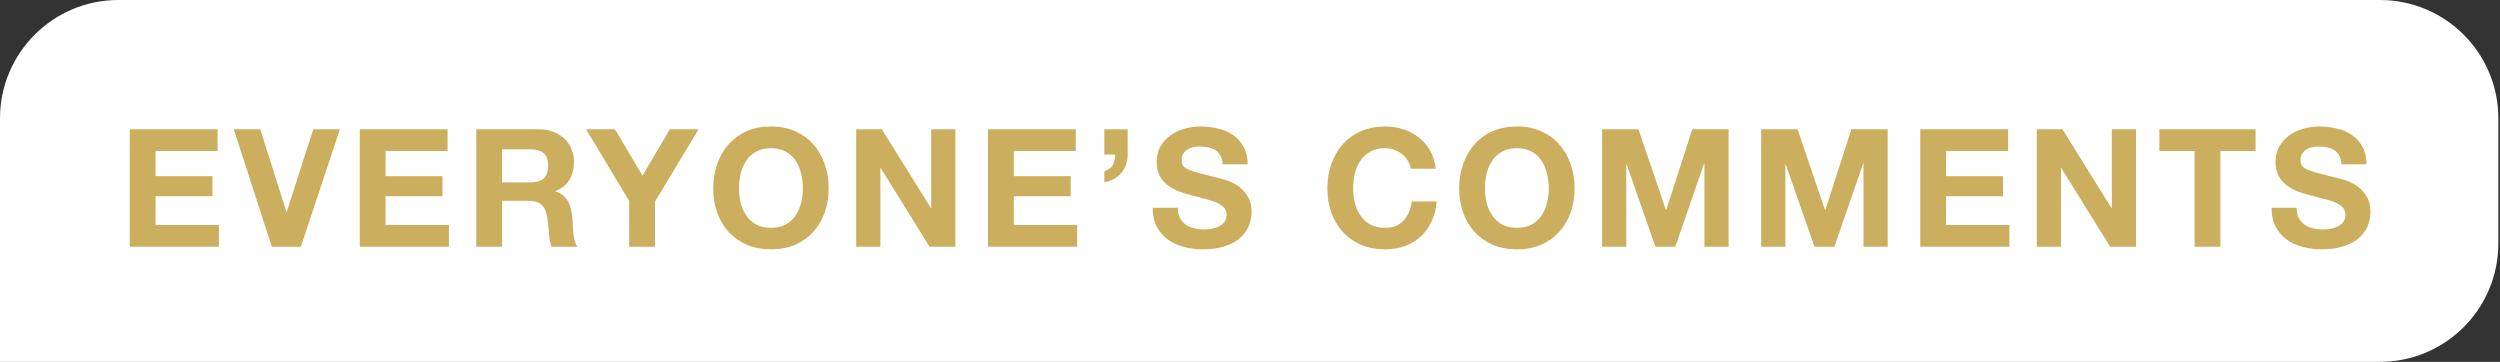 <svg width="304" height="44" viewBox="0 0 304 44" fill="none" xmlns="http://www.w3.org/2000/svg">
<rect x="0" y="0" width="304" height="44" fill="#333333" stroke="none"/>
<path d="M0 14.4C0 6.447 6.447 0 14.4 0H289.4C297.353 0 303.8 6.447 303.8 14.4V29.6C303.8 37.553 297.353 44 289.4 44H0V14.4Z" fill="white"/>
<path d="M279.266 25.26C279.266 25.74 279.353 26.147 279.526 26.48C279.7 26.813 279.926 27.087 280.206 27.3C280.5 27.5 280.84 27.653 281.226 27.76C281.613 27.853 282.013 27.9 282.426 27.9C282.706 27.9 283.006 27.88 283.326 27.84C283.646 27.787 283.946 27.693 284.226 27.56C284.506 27.427 284.74 27.247 284.926 27.02C285.113 26.78 285.206 26.48 285.206 26.12C285.206 25.733 285.08 25.42 284.826 25.18C284.586 24.94 284.266 24.74 283.866 24.58C283.466 24.42 283.013 24.28 282.506 24.16C282 24.04 281.486 23.907 280.966 23.76C280.433 23.627 279.913 23.467 279.406 23.28C278.9 23.08 278.446 22.827 278.046 22.52C277.646 22.213 277.32 21.833 277.066 21.38C276.826 20.913 276.706 20.353 276.706 19.7C276.706 18.967 276.86 18.333 277.166 17.8C277.486 17.253 277.9 16.8 278.406 16.44C278.913 16.08 279.486 15.813 280.126 15.64C280.766 15.467 281.406 15.38 282.046 15.38C282.793 15.38 283.506 15.467 284.186 15.64C284.88 15.8 285.493 16.067 286.026 16.44C286.56 16.813 286.98 17.293 287.286 17.88C287.606 18.453 287.766 19.153 287.766 19.98H284.726C284.7 19.553 284.606 19.2 284.446 18.92C284.3 18.64 284.1 18.42 283.846 18.26C283.593 18.1 283.3 17.987 282.966 17.92C282.646 17.853 282.293 17.82 281.906 17.82C281.653 17.82 281.4 17.847 281.146 17.9C280.893 17.953 280.66 18.047 280.446 18.18C280.246 18.313 280.08 18.48 279.946 18.68C279.813 18.88 279.746 19.133 279.746 19.44C279.746 19.72 279.8 19.947 279.906 20.12C280.013 20.293 280.22 20.453 280.526 20.6C280.846 20.747 281.28 20.893 281.826 21.04C282.386 21.187 283.113 21.373 284.006 21.6C284.273 21.653 284.64 21.753 285.106 21.9C285.586 22.033 286.06 22.253 286.526 22.56C286.993 22.867 287.393 23.28 287.726 23.8C288.073 24.307 288.246 24.96 288.246 25.76C288.246 26.413 288.12 27.02 287.866 27.58C287.613 28.14 287.233 28.627 286.726 29.04C286.233 29.44 285.613 29.753 284.866 29.98C284.133 30.207 283.28 30.32 282.306 30.32C281.52 30.32 280.753 30.22 280.006 30.02C279.273 29.833 278.62 29.533 278.046 29.12C277.486 28.707 277.04 28.18 276.706 27.54C276.373 26.9 276.213 26.14 276.226 25.26H279.266Z" fill="#CBAF5F"/>
<path d="M266.86 18.36H262.58V15.72L274.28 15.72V18.36H270V30H266.86V18.36Z" fill="#CBAF5F"/>
<path d="M247.676 15.72H250.796L256.756 25.3H256.796V15.72H259.736V30H256.596L250.656 20.44H250.616V30H247.676V15.72Z" fill="#CBAF5F"/>
<path d="M233.507 15.72L244.187 15.72V18.36H236.647V21.42H243.567V23.86H236.647V27.36H244.347V30H233.507V15.72Z" fill="#CBAF5F"/>
<path d="M214.162 15.72H218.582L221.922 25.54H221.962L225.122 15.72H229.542V30H226.602V19.88H226.562L223.062 30H220.642L217.142 19.98H217.102V30H214.162V15.72Z" fill="#CBAF5F"/>
<path d="M194.817 15.72H199.237L202.577 25.54H202.617L205.777 15.72H210.197V30H207.257V19.88H207.217L203.717 30H201.297L197.797 19.98H197.757V30H194.817V15.72Z" fill="#CBAF5F"/>
<path d="M180.572 22.92C180.572 23.52 180.638 24.107 180.772 24.68C180.918 25.24 181.145 25.747 181.452 26.2C181.758 26.653 182.158 27.02 182.652 27.3C183.145 27.567 183.745 27.7 184.452 27.7C185.158 27.7 185.758 27.567 186.252 27.3C186.745 27.02 187.145 26.653 187.452 26.2C187.758 25.747 187.978 25.24 188.112 24.68C188.258 24.107 188.332 23.52 188.332 22.92C188.332 22.293 188.258 21.687 188.112 21.1C187.978 20.513 187.758 19.993 187.452 19.54C187.145 19.073 186.745 18.707 186.252 18.44C185.758 18.16 185.158 18.02 184.452 18.02C183.745 18.02 183.145 18.16 182.652 18.44C182.158 18.707 181.758 19.073 181.452 19.54C181.145 19.993 180.918 20.513 180.772 21.1C180.638 21.687 180.572 22.293 180.572 22.92ZM177.432 22.92C177.432 21.853 177.592 20.867 177.912 19.96C178.232 19.04 178.692 18.24 179.292 17.56C179.892 16.88 180.625 16.347 181.492 15.96C182.372 15.573 183.358 15.38 184.452 15.38C185.558 15.38 186.545 15.573 187.412 15.96C188.278 16.347 189.012 16.88 189.612 17.56C190.212 18.24 190.672 19.04 190.992 19.96C191.312 20.867 191.472 21.853 191.472 22.92C191.472 23.96 191.312 24.933 190.992 25.84C190.672 26.733 190.212 27.513 189.612 28.18C189.012 28.847 188.278 29.373 187.412 29.76C186.545 30.133 185.558 30.32 184.452 30.32C183.358 30.32 182.372 30.133 181.492 29.76C180.625 29.373 179.892 28.847 179.292 28.18C178.692 27.513 178.232 26.733 177.912 25.84C177.592 24.933 177.432 23.96 177.432 22.92Z" fill="#CBAF5F"/>
<path d="M171.547 20.52C171.494 20.16 171.374 19.833 171.187 19.54C171.001 19.233 170.767 18.967 170.487 18.74C170.207 18.513 169.887 18.34 169.527 18.22C169.181 18.087 168.814 18.02 168.427 18.02C167.721 18.02 167.121 18.16 166.627 18.44C166.134 18.707 165.734 19.073 165.427 19.54C165.121 19.993 164.894 20.513 164.747 21.1C164.614 21.687 164.547 22.293 164.547 22.92C164.547 23.52 164.614 24.107 164.747 24.68C164.894 25.24 165.121 25.747 165.427 26.2C165.734 26.653 166.134 27.02 166.627 27.3C167.121 27.567 167.721 27.7 168.427 27.7C169.387 27.7 170.134 27.407 170.667 26.82C171.214 26.233 171.547 25.46 171.667 24.5H174.707C174.627 25.393 174.421 26.2 174.087 26.92C173.754 27.64 173.314 28.253 172.767 28.76C172.221 29.267 171.581 29.653 170.847 29.92C170.114 30.187 169.307 30.32 168.427 30.32C167.334 30.32 166.347 30.133 165.467 29.76C164.601 29.373 163.867 28.847 163.267 28.18C162.667 27.513 162.207 26.733 161.887 25.84C161.567 24.933 161.407 23.96 161.407 22.92C161.407 21.853 161.567 20.867 161.887 19.96C162.207 19.04 162.667 18.24 163.267 17.56C163.867 16.88 164.601 16.347 165.467 15.96C166.347 15.573 167.334 15.38 168.427 15.38C169.214 15.38 169.954 15.493 170.647 15.72C171.354 15.947 171.981 16.28 172.527 16.72C173.087 17.147 173.547 17.68 173.907 18.32C174.267 18.96 174.494 19.693 174.587 20.52H171.547Z" fill="#CBAF5F"/>
<path d="M143.213 25.26C143.213 25.74 143.299 26.147 143.473 26.48C143.646 26.813 143.873 27.087 144.153 27.3C144.446 27.5 144.786 27.653 145.173 27.76C145.559 27.853 145.959 27.9 146.373 27.9C146.653 27.9 146.953 27.88 147.273 27.84C147.593 27.787 147.893 27.693 148.173 27.56C148.453 27.427 148.686 27.247 148.873 27.02C149.059 26.78 149.153 26.48 149.153 26.12C149.153 25.733 149.026 25.42 148.773 25.18C148.533 24.94 148.213 24.74 147.813 24.58C147.413 24.42 146.959 24.28 146.453 24.16C145.946 24.04 145.433 23.907 144.913 23.76C144.379 23.627 143.859 23.467 143.353 23.28C142.846 23.08 142.393 22.827 141.993 22.52C141.593 22.213 141.266 21.833 141.013 21.38C140.773 20.913 140.653 20.353 140.653 19.7C140.653 18.967 140.806 18.333 141.113 17.8C141.433 17.253 141.846 16.8 142.353 16.44C142.859 16.08 143.433 15.813 144.073 15.64C144.713 15.467 145.353 15.38 145.993 15.38C146.739 15.38 147.453 15.467 148.133 15.64C148.826 15.8 149.439 16.067 149.973 16.44C150.506 16.813 150.926 17.293 151.233 17.88C151.553 18.453 151.713 19.153 151.713 19.98H148.673C148.646 19.553 148.553 19.2 148.393 18.92C148.246 18.64 148.046 18.42 147.793 18.26C147.539 18.1 147.246 17.987 146.913 17.92C146.593 17.853 146.239 17.82 145.853 17.82C145.599 17.82 145.346 17.847 145.093 17.9C144.839 17.953 144.606 18.047 144.393 18.18C144.193 18.313 144.026 18.48 143.893 18.68C143.759 18.88 143.693 19.133 143.693 19.44C143.693 19.72 143.746 19.947 143.853 20.12C143.959 20.293 144.166 20.453 144.473 20.6C144.793 20.747 145.226 20.893 145.773 21.04C146.333 21.187 147.059 21.373 147.953 21.6C148.219 21.653 148.586 21.753 149.053 21.9C149.533 22.033 150.006 22.253 150.473 22.56C150.939 22.867 151.339 23.28 151.673 23.8C152.019 24.307 152.193 24.96 152.193 25.76C152.193 26.413 152.066 27.02 151.813 27.58C151.559 28.14 151.179 28.627 150.673 29.04C150.179 29.44 149.559 29.753 148.813 29.98C148.079 30.207 147.226 30.32 146.253 30.32C145.466 30.32 144.699 30.22 143.953 30.02C143.219 29.833 142.566 29.533 141.993 29.12C141.433 28.707 140.986 28.18 140.653 27.54C140.319 26.9 140.159 26.14 140.173 25.26H143.213Z" fill="#CBAF5F"/>
<path d="M134.286 15.72H137.126V18.78C137.139 19.22 137.073 19.633 136.926 20.02C136.793 20.407 136.599 20.747 136.346 21.04C136.093 21.333 135.786 21.58 135.426 21.78C135.079 21.967 134.699 22.087 134.286 22.14V20.82C134.793 20.647 135.139 20.393 135.326 20.06C135.513 19.713 135.606 19.293 135.606 18.8H134.286V15.72Z" fill="#CBAF5F"/>
<path d="M120.138 15.72L130.818 15.72V18.36H123.278V21.42H130.198V23.86H123.278V27.36H130.978V30H120.138V15.72Z" fill="#CBAF5F"/>
<path d="M104.113 15.72H107.233L113.193 25.3H113.233V15.72H116.173V30H113.033L107.093 20.44H107.053V30H104.113V15.72Z" fill="#CBAF5F"/>
<path d="M89.867 22.92C89.867 23.52 89.933 24.107 90.067 24.68C90.213 25.24 90.44 25.747 90.747 26.2C91.053 26.653 91.453 27.02 91.947 27.3C92.44 27.567 93.04 27.7 93.747 27.7C94.453 27.7 95.053 27.567 95.547 27.3C96.04 27.02 96.44 26.653 96.747 26.2C97.053 25.747 97.273 25.24 97.407 24.68C97.553 24.107 97.627 23.52 97.627 22.92C97.627 22.293 97.553 21.687 97.407 21.1C97.273 20.513 97.053 19.993 96.747 19.54C96.44 19.073 96.04 18.707 95.547 18.44C95.053 18.16 94.453 18.02 93.747 18.02C93.04 18.02 92.44 18.16 91.947 18.44C91.453 18.707 91.053 19.073 90.747 19.54C90.44 19.993 90.213 20.513 90.067 21.1C89.933 21.687 89.867 22.293 89.867 22.92ZM86.727 22.92C86.727 21.853 86.887 20.867 87.207 19.96C87.527 19.04 87.987 18.24 88.587 17.56C89.187 16.88 89.92 16.347 90.787 15.96C91.667 15.573 92.653 15.38 93.747 15.38C94.853 15.38 95.84 15.573 96.707 15.96C97.573 16.347 98.307 16.88 98.907 17.56C99.507 18.24 99.967 19.04 100.287 19.96C100.607 20.867 100.767 21.853 100.767 22.92C100.767 23.96 100.607 24.933 100.287 25.84C99.967 26.733 99.507 27.513 98.907 28.18C98.307 28.847 97.573 29.373 96.707 29.76C95.84 30.133 94.853 30.32 93.747 30.32C92.653 30.32 91.667 30.133 90.787 29.76C89.92 29.373 89.187 28.847 88.587 28.18C87.987 27.513 87.527 26.733 87.207 25.84C86.887 24.933 86.727 23.96 86.727 22.92Z" fill="#CBAF5F"/>
<path d="M76.507 24.44L71.267 15.72H74.787L78.127 21.36L81.447 15.72H84.947L79.647 24.52V30H76.507V24.44Z" fill="#CBAF5F"/>
<path d="M61.055 22.18H64.495C65.215 22.18 65.755 22.02 66.115 21.7C66.475 21.38 66.655 20.86 66.655 20.14C66.655 19.447 66.475 18.947 66.115 18.64C65.755 18.32 65.215 18.16 64.495 18.16H61.055V22.18ZM57.915 15.72L65.615 15.72C66.255 15.72 66.828 15.827 67.335 16.04C67.855 16.24 68.295 16.52 68.655 16.88C69.028 17.24 69.308 17.66 69.495 18.14C69.695 18.607 69.795 19.113 69.795 19.66C69.795 20.5 69.615 21.227 69.255 21.84C68.908 22.453 68.335 22.92 67.535 23.24V23.28C67.922 23.387 68.242 23.553 68.495 23.78C68.748 23.993 68.955 24.253 69.115 24.56C69.275 24.853 69.388 25.18 69.455 25.54C69.535 25.9 69.588 26.26 69.615 26.62C69.628 26.847 69.642 27.113 69.655 27.42C69.668 27.727 69.688 28.04 69.715 28.36C69.755 28.68 69.808 28.987 69.875 29.28C69.955 29.56 70.068 29.8 70.215 30H67.075C66.902 29.547 66.795 29.007 66.755 28.38C66.715 27.753 66.655 27.153 66.575 26.58C66.468 25.833 66.242 25.287 65.895 24.94C65.548 24.593 64.982 24.42 64.195 24.42H61.055V30H57.915V15.72Z" fill="#CBAF5F"/>
<path d="M43.747 15.72L54.427 15.72V18.36H46.887V21.42H53.807V23.86H46.887V27.36H54.587V30H43.747V15.72Z" fill="#CBAF5F"/>
<path d="M36.589 30H33.049L28.429 15.72H31.649L34.829 25.76H34.869L38.089 15.72H41.329L36.589 30Z" fill="#CBAF5F"/>
<path d="M15.78 15.72L26.46 15.72V18.36H18.92V21.42H25.84V23.86H18.92V27.36H26.62V30H15.78L15.78 15.72Z" fill="#CBAF5F"/>
</svg>
